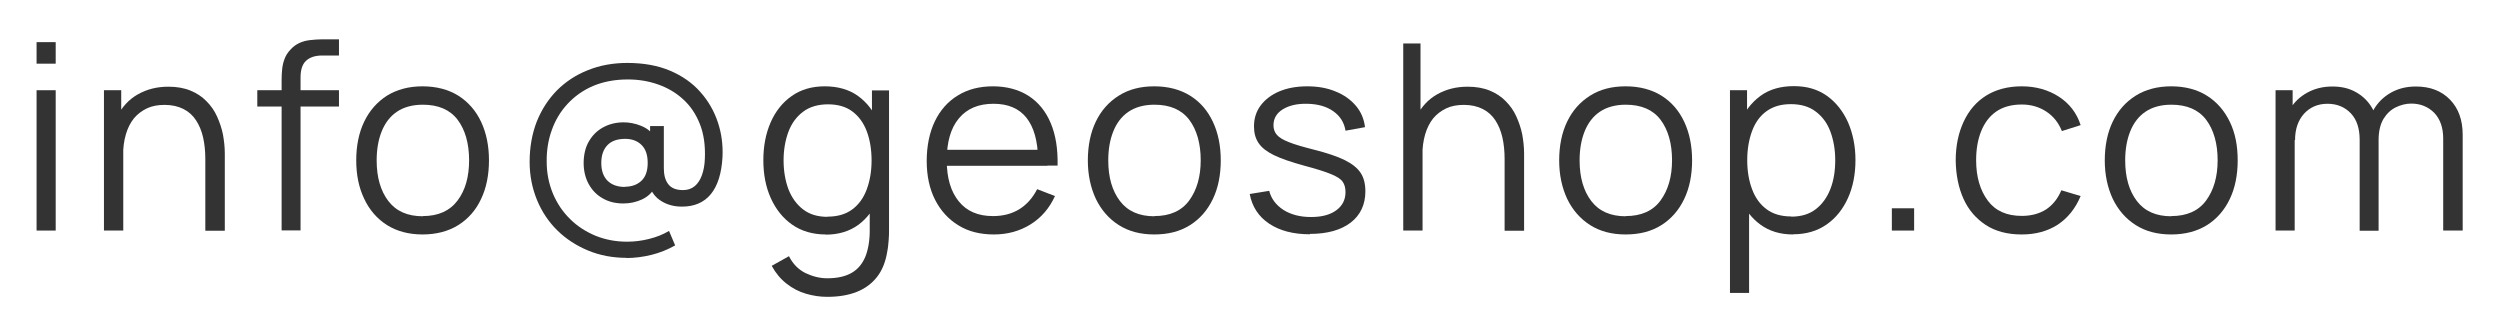 <?xml version="1.0" encoding="UTF-8"?>
<svg id="Layer_1" data-name="Layer 1" xmlns="http://www.w3.org/2000/svg" viewBox="0 0 134.67 17.11">
  <defs>
    <style>
      .cls-1 {
        stroke-width: 0px;
      }

      .cls-2 {
        opacity: .8;
      }
    </style>
  </defs>
  <g class="cls-2">
    <g>
      <path class="cls-1" d="M1.97,3.43v-1.16h1.03v1.16h-1.03ZM1.97,12.42v-7.56h1.03v7.56h-1.03Z"/>
      <path class="cls-1" d="M5.6,12.42v-7.56h.93v1.86h.11v5.7h-1.04ZM11.06,12.42v-3.86c0-.42-.04-.81-.12-1.16s-.21-.66-.38-.92c-.17-.26-.4-.47-.68-.61-.28-.14-.62-.22-1.01-.22-.37,0-.69.06-.96.19s-.51.31-.7.54c-.19.24-.33.52-.43.86s-.15.72-.15,1.15l-.73-.16c0-.77.14-1.42.41-1.95.27-.53.64-.93,1.12-1.2s1.02-.41,1.64-.41c.45,0,.85.07,1.19.21s.63.33.86.57c.24.24.43.51.57.82s.25.63.32.97c.06.34.1.68.1,1.03v4.16h-1.04Z"/>
      <path class="cls-1" d="M13.86,5.74v-.88h4.4v.88h-4.4ZM15.17,12.42V4.3c0-.2.01-.39.03-.58.02-.19.06-.37.13-.55.06-.17.17-.34.31-.49.15-.17.32-.29.5-.37.18-.08.37-.13.57-.15s.39-.04.58-.04h.97v.87h-.9c-.39,0-.68.1-.88.29s-.29.49-.29.9v8.23h-1.03Z"/>
      <path class="cls-1" d="M22.77,12.63c-.75,0-1.39-.17-1.93-.51-.53-.34-.94-.81-1.22-1.41-.29-.6-.43-1.29-.43-2.07s.14-1.49.43-2.09c.29-.6.7-1.06,1.23-1.4.54-.33,1.17-.5,1.91-.5s1.4.17,1.94.51c.53.34.94.81,1.22,1.41s.42,1.29.42,2.07-.14,1.49-.43,2.09c-.28.6-.7,1.07-1.23,1.4s-1.18.5-1.92.5ZM22.77,11.64c.84,0,1.46-.28,1.88-.84s.62-1.28.62-2.17-.21-1.64-.62-2.18c-.41-.54-1.04-.81-1.87-.81-.56,0-1.03.13-1.4.38-.37.25-.64.61-.82,1.06s-.27.97-.27,1.56c0,.91.21,1.64.63,2.19.42.55,1.04.82,1.86.82Z"/>
      <path class="cls-1" d="M33.76,13.89c-.75,0-1.44-.13-2.07-.39-.63-.26-1.19-.62-1.66-1.08-.47-.46-.84-1.01-1.1-1.64-.26-.63-.4-1.32-.4-2.06,0-.79.13-1.51.38-2.16.26-.65.62-1.21,1.09-1.69.47-.47,1.03-.84,1.67-1.09.64-.26,1.35-.39,2.12-.39.88,0,1.65.14,2.31.42s1.21.67,1.63,1.15c.43.48.74,1.03.94,1.63.2.6.28,1.22.25,1.87-.05.88-.26,1.55-.63,2s-.89.67-1.55.67c-.43,0-.8-.1-1.12-.3-.32-.2-.53-.48-.64-.85l.34.04c-.16.33-.41.57-.73.72s-.66.22-1.01.22c-.42,0-.8-.09-1.12-.28-.32-.18-.57-.44-.75-.77-.18-.33-.27-.71-.27-1.13s.09-.84.28-1.16c.19-.33.44-.58.77-.76.33-.18.7-.27,1.11-.27.3,0,.62.06.94.19s.57.33.75.62l-.27.31v-.92h.74v2.28c0,.34.07.63.23.84.16.22.43.33.8.33.25,0,.46-.07.63-.21.17-.14.3-.34.39-.59.09-.25.15-.55.16-.9.03-.71-.06-1.33-.27-1.86s-.51-.98-.9-1.33c-.39-.36-.84-.62-1.35-.8-.51-.18-1.05-.27-1.63-.27-.7,0-1.32.12-1.87.35-.54.23-1,.56-1.38.97-.38.41-.66.88-.85,1.42-.19.53-.28,1.1-.27,1.7,0,.62.12,1.19.34,1.72.22.52.53.98.92,1.36.39.39.85.68,1.37.9.52.21,1.09.32,1.7.32.4,0,.79-.05,1.19-.15s.75-.24,1.07-.43l.33.78c-.41.23-.83.4-1.28.51-.45.11-.9.17-1.36.17ZM33.65,10.06c.36,0,.66-.1.89-.31s.35-.53.35-.97-.11-.75-.33-.97c-.22-.22-.52-.33-.88-.33-.42,0-.74.11-.96.34-.22.23-.33.55-.33.96s.11.73.34.96c.23.22.54.33.93.33Z"/>
      <path class="cls-1" d="M44.48,12.63c-.7,0-1.31-.18-1.81-.53-.5-.35-.88-.83-1.15-1.43s-.4-1.28-.4-2.04.13-1.43.39-2.03c.26-.6.64-1.08,1.14-1.43.5-.35,1.09-.52,1.78-.52s1.31.17,1.79.52.85.82,1.1,1.42c.25.6.38,1.28.38,2.05s-.12,1.43-.37,2.03c-.25.6-.61,1.08-1.09,1.44-.48.35-1.07.53-1.76.53ZM44.55,15.99c-.39,0-.77-.06-1.14-.17-.38-.11-.72-.29-1.04-.54s-.58-.56-.8-.96l.93-.52c.21.42.51.72.89.91.38.18.77.28,1.17.28.55,0,.99-.1,1.33-.3s.58-.5.74-.9c.15-.4.23-.89.22-1.48v-2.02h.12v-5.42h.92v7.45c0,.21,0,.42-.02.62s-.03.39-.07.58c-.09.57-.27,1.03-.55,1.39-.28.36-.64.63-1.09.81-.45.18-.98.27-1.6.27ZM44.58,11.67c.54,0,.98-.13,1.33-.39.35-.26.61-.62.78-1.08.17-.46.26-.98.26-1.56s-.09-1.12-.26-1.57-.43-.81-.78-1.07-.79-.38-1.31-.38-.99.13-1.34.4c-.36.27-.62.63-.79,1.08-.17.46-.26.97-.26,1.54s.09,1.09.26,1.55c.18.46.44.82.79,1.09.35.27.79.4,1.32.4Z"/>
      <path class="cls-1" d="M53.54,12.63c-.74,0-1.38-.16-1.91-.49-.54-.33-.96-.79-1.26-1.38-.3-.59-.45-1.29-.45-2.09s.15-1.54.44-2.14c.29-.6.71-1.07,1.24-1.39.53-.33,1.17-.49,1.89-.49s1.38.17,1.91.51c.53.34.93.83,1.2,1.47.27.64.39,1.4.37,2.29h-1.05v-.36c-.02-.98-.23-1.72-.63-2.22-.4-.5-.99-.75-1.77-.75-.81,0-1.43.26-1.87.79s-.65,1.28-.65,2.25.22,1.69.65,2.22,1.04.79,1.84.79c.54,0,1.01-.12,1.42-.37.4-.25.72-.61.96-1.08l.96.37c-.3.66-.74,1.17-1.32,1.53-.58.36-1.24.54-1.97.54ZM50.65,8.93v-.86h5.77v.86h-5.77Z"/>
      <path class="cls-1" d="M62.18,12.63c-.75,0-1.39-.17-1.92-.51s-.94-.81-1.23-1.41c-.28-.6-.43-1.29-.43-2.07s.14-1.49.43-2.09.7-1.06,1.24-1.4,1.17-.5,1.91-.5,1.4.17,1.94.51c.54.34.94.81,1.22,1.41.28.6.42,1.29.42,2.07s-.14,1.49-.43,2.09-.7,1.07-1.23,1.4c-.54.34-1.18.5-1.93.5ZM62.18,11.64c.84,0,1.47-.28,1.88-.84.41-.56.62-1.28.62-2.17s-.21-1.64-.62-2.18c-.41-.54-1.04-.81-1.87-.81-.56,0-1.03.13-1.4.38-.37.25-.64.61-.82,1.06s-.27.97-.27,1.56c0,.91.21,1.64.63,2.19.42.55,1.04.82,1.85.82Z"/>
      <path class="cls-1" d="M70.56,12.62c-.89,0-1.62-.19-2.19-.57-.57-.38-.92-.91-1.05-1.6l1.05-.17c.11.43.37.77.77,1.03.4.25.89.38,1.48.38s1.03-.12,1.36-.36c.33-.24.5-.57.5-.98,0-.23-.05-.42-.16-.57-.11-.15-.32-.28-.64-.41s-.8-.28-1.44-.45c-.69-.19-1.22-.37-1.61-.56-.39-.19-.66-.4-.83-.65s-.25-.54-.25-.9c0-.43.12-.81.36-1.13.24-.32.58-.58,1.01-.76.43-.18.93-.27,1.5-.27s1.08.09,1.53.28c.45.18.81.44,1.09.77.28.33.44.72.49,1.15l-1.05.19c-.07-.44-.29-.79-.66-1.05s-.84-.39-1.41-.4c-.54-.01-.97.09-1.31.3s-.5.5-.5.86c0,.2.06.37.18.51s.34.28.66.4c.32.13.78.26,1.37.41.7.18,1.24.36,1.64.56.4.2.68.43.85.69s.25.59.25.99c0,.71-.27,1.28-.79,1.68s-1.26.61-2.19.61Z"/>
      <path class="cls-1" d="M75.59,12.42V2.34h.93v5.69h.11v4.39h-1.04ZM81.05,12.42v-3.86c0-.42-.04-.81-.12-1.16s-.21-.66-.38-.92c-.17-.26-.4-.47-.68-.61-.28-.14-.62-.22-1.01-.22-.37,0-.69.06-.96.19s-.51.31-.7.54c-.19.24-.33.52-.43.86s-.15.72-.15,1.15l-.73-.16c0-.77.14-1.42.41-1.95.27-.53.64-.93,1.12-1.2s1.02-.41,1.64-.41c.45,0,.85.07,1.19.21s.63.33.86.57c.24.24.43.51.57.82s.25.63.32.97c.06.34.1.68.1,1.03v4.16h-1.04Z"/>
      <path class="cls-1" d="M87.57,12.63c-.75,0-1.39-.17-1.92-.51s-.94-.81-1.23-1.41c-.28-.6-.43-1.29-.43-2.07s.14-1.49.43-2.09.7-1.06,1.24-1.4,1.17-.5,1.91-.5,1.4.17,1.94.51c.54.34.94.81,1.22,1.41.28.6.42,1.29.42,2.07s-.14,1.49-.43,2.09-.7,1.07-1.23,1.4c-.54.34-1.18.5-1.93.5ZM87.57,11.64c.84,0,1.47-.28,1.88-.84.41-.56.62-1.28.62-2.17s-.21-1.64-.62-2.18c-.41-.54-1.04-.81-1.87-.81-.56,0-1.03.13-1.4.38-.37.25-.64.61-.82,1.06s-.27.97-.27,1.56c0,.91.21,1.64.63,2.19.42.55,1.04.82,1.85.82Z"/>
      <path class="cls-1" d="M93.19,15.78V4.86h.92v5.69h.11v5.23h-1.04ZM96.59,12.63c-.7,0-1.28-.18-1.76-.53s-.85-.83-1.09-1.44c-.25-.6-.37-1.28-.37-2.03s.12-1.45.37-2.05c.25-.6.62-1.07,1.1-1.42s1.08-.52,1.79-.52,1.28.17,1.78.52c.49.35.87.83,1.14,1.43.26.6.4,1.28.4,2.03s-.13,1.44-.4,2.04-.65,1.08-1.15,1.43c-.5.35-1.1.53-1.81.53ZM96.49,11.67c.53,0,.97-.13,1.32-.4.35-.27.61-.63.79-1.09.18-.46.26-.98.26-1.55s-.09-1.08-.26-1.54c-.17-.46-.44-.82-.79-1.08-.35-.27-.8-.4-1.34-.4s-.96.13-1.31.38-.61.61-.78,1.07c-.17.46-.26.98-.26,1.57s.09,1.11.26,1.56c.17.46.43.82.78,1.08.35.26.79.39,1.33.39Z"/>
      <path class="cls-1" d="M101.91,12.42v-1.2h1.2v1.2h-1.2Z"/>
      <path class="cls-1" d="M108.9,12.63c-.76,0-1.41-.17-1.93-.51s-.93-.81-1.2-1.41c-.27-.6-.41-1.29-.42-2.07,0-.79.15-1.49.43-2.09.28-.6.68-1.07,1.21-1.4s1.17-.5,1.92-.5,1.43.19,2,.56.96.88,1.17,1.53l-1.01.32c-.18-.45-.46-.8-.84-1.05-.38-.25-.82-.38-1.32-.38-.56,0-1.02.13-1.38.38-.36.25-.63.61-.81,1.06-.18.45-.27.97-.27,1.56,0,.91.22,1.63.63,2.18.41.55,1.02.82,1.83.82.51,0,.95-.12,1.31-.35.36-.24.63-.58.82-1.03l1.04.31c-.28.67-.69,1.18-1.23,1.54-.54.35-1.19.53-1.94.53Z"/>
      <path class="cls-1" d="M116.96,12.63c-.75,0-1.39-.17-1.92-.51-.53-.34-.94-.81-1.23-1.41-.28-.6-.43-1.29-.43-2.07s.14-1.49.43-2.09.7-1.06,1.24-1.4c.53-.33,1.17-.5,1.91-.5s1.4.17,1.93.51c.54.34.94.81,1.23,1.41s.42,1.29.42,2.07-.14,1.49-.43,2.09c-.29.6-.7,1.07-1.23,1.4s-1.18.5-1.92.5ZM116.96,11.64c.84,0,1.47-.28,1.88-.84s.62-1.28.62-2.17-.21-1.64-.62-2.18c-.41-.54-1.04-.81-1.87-.81-.57,0-1.03.13-1.4.38-.37.25-.64.61-.82,1.06s-.27.97-.27,1.56c0,.91.21,1.64.63,2.19.42.55,1.04.82,1.85.82Z"/>
      <path class="cls-1" d="M122.58,12.42v-7.56h.92v1.86h.11v5.7h-1.04ZM127.11,12.42v-4.89c0-.6-.15-1.08-.47-1.42s-.74-.52-1.26-.52-.94.18-1.27.54c-.32.36-.48.83-.48,1.42l-.62-.34c0-.49.12-.92.34-1.31s.54-.69.94-.91.85-.33,1.35-.33.91.1,1.28.31.67.5.89.9c.21.39.32.87.32,1.43v5.13h-1.02ZM131.61,12.42v-4.96c0-.58-.16-1.04-.48-1.38-.33-.33-.74-.5-1.24-.5-.29,0-.56.07-.83.2-.27.13-.49.34-.67.63-.17.29-.26.67-.26,1.13l-.61-.17c-.01-.54.09-1.02.32-1.42.23-.41.54-.72.94-.95.4-.23.85-.34,1.36-.34.76,0,1.37.23,1.83.7s.69,1.1.69,1.9v5.16h-1.04Z"/>
    </g>
  </g>
</svg>